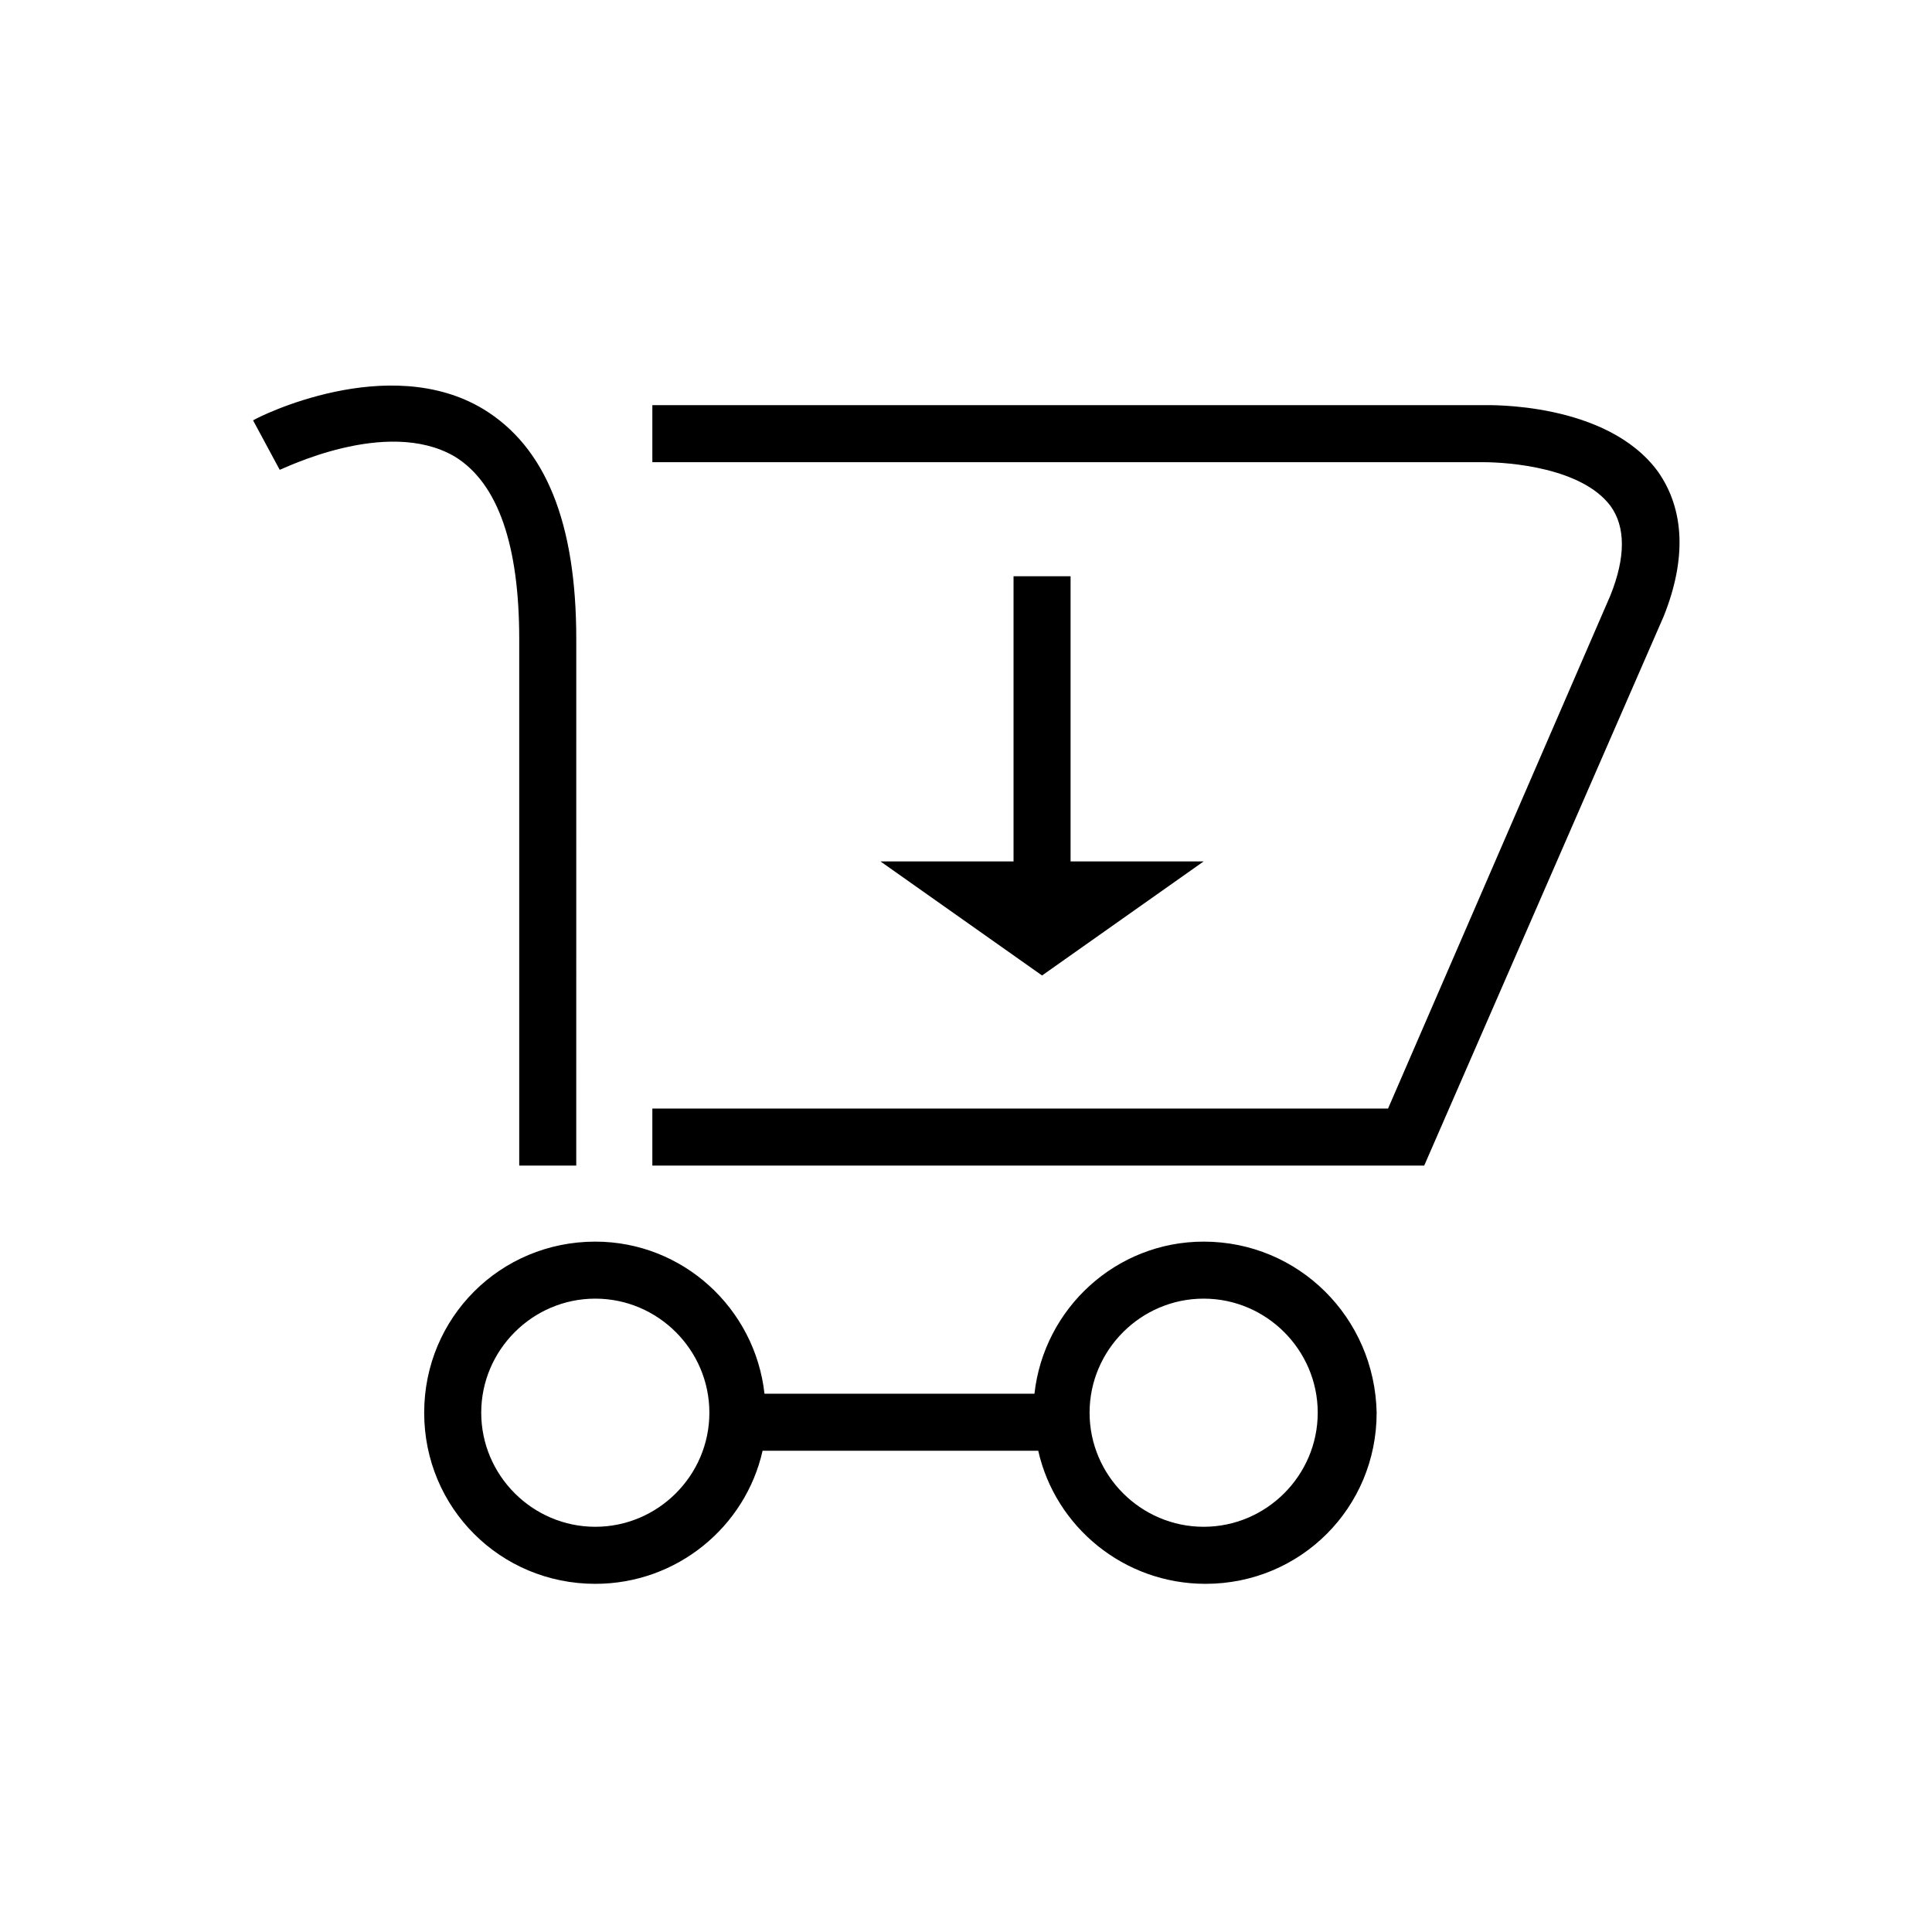 <?xml version="1.0" encoding="UTF-8"?>
<!-- The Best Svg Icon site in the world: iconSvg.co, Visit us! https://iconsvg.co -->
<svg fill="#000000" width="800px" height="800px" version="1.1" viewBox="144 144 512 512" xmlns="http://www.w3.org/2000/svg">
 <path d="m281.6 313.34v139.55h15.113l0.004-139.55c0-30.73-8.062-50.883-24.688-60.961-25.191-15.113-59.449 2.016-60.961 3.023l7.055 13.098c0.504 0 28.215-14.105 46.352-3.527 11.586 7.055 17.125 23.68 17.125 48.367zm301.79-44.336c-13.602-18.641-45.344-17.633-46.352-17.633h-220.16v15.113h220.16c7.055 0 26.199 1.512 33.754 11.586 4.031 5.543 4.031 13.602 0 23.68l-58.945 136.03-194.97 0.004v15.113h204.55l63.48-145.6c6.043-15.113 5.539-28.211-1.512-38.289zm-120.41 204.04c-23.176 0-42.32 17.633-44.84 40.305h-71.543c-2.519-22.672-21.664-40.305-44.84-40.305-25.191 0-45.344 20.152-45.344 45.344 0 25.191 20.152 45.344 45.344 45.344 21.664 0 39.801-15.113 44.336-35.266h73.051c4.535 20.152 22.672 35.266 44.336 35.266 25.191 0 45.344-20.152 45.344-45.344-0.504-25.191-20.656-45.344-45.844-45.344zm-161.22 75.57c-16.625 0-30.23-13.602-30.23-30.23 0-16.625 13.602-30.23 30.23-30.23 16.625 0 30.23 13.602 30.23 30.23s-13.602 30.23-30.23 30.23zm161.22 0c-16.625 0-30.23-13.602-30.23-30.23 0-16.625 13.602-30.23 30.23-30.23 16.625 0 30.23 13.602 30.23 30.23-0.004 16.629-13.605 30.23-30.23 30.23zm-50.383-251.9v75.57h-35.266l42.824 30.23 42.824-30.23h-35.266v-75.57z" fill-rule="evenodd"/>
</svg>